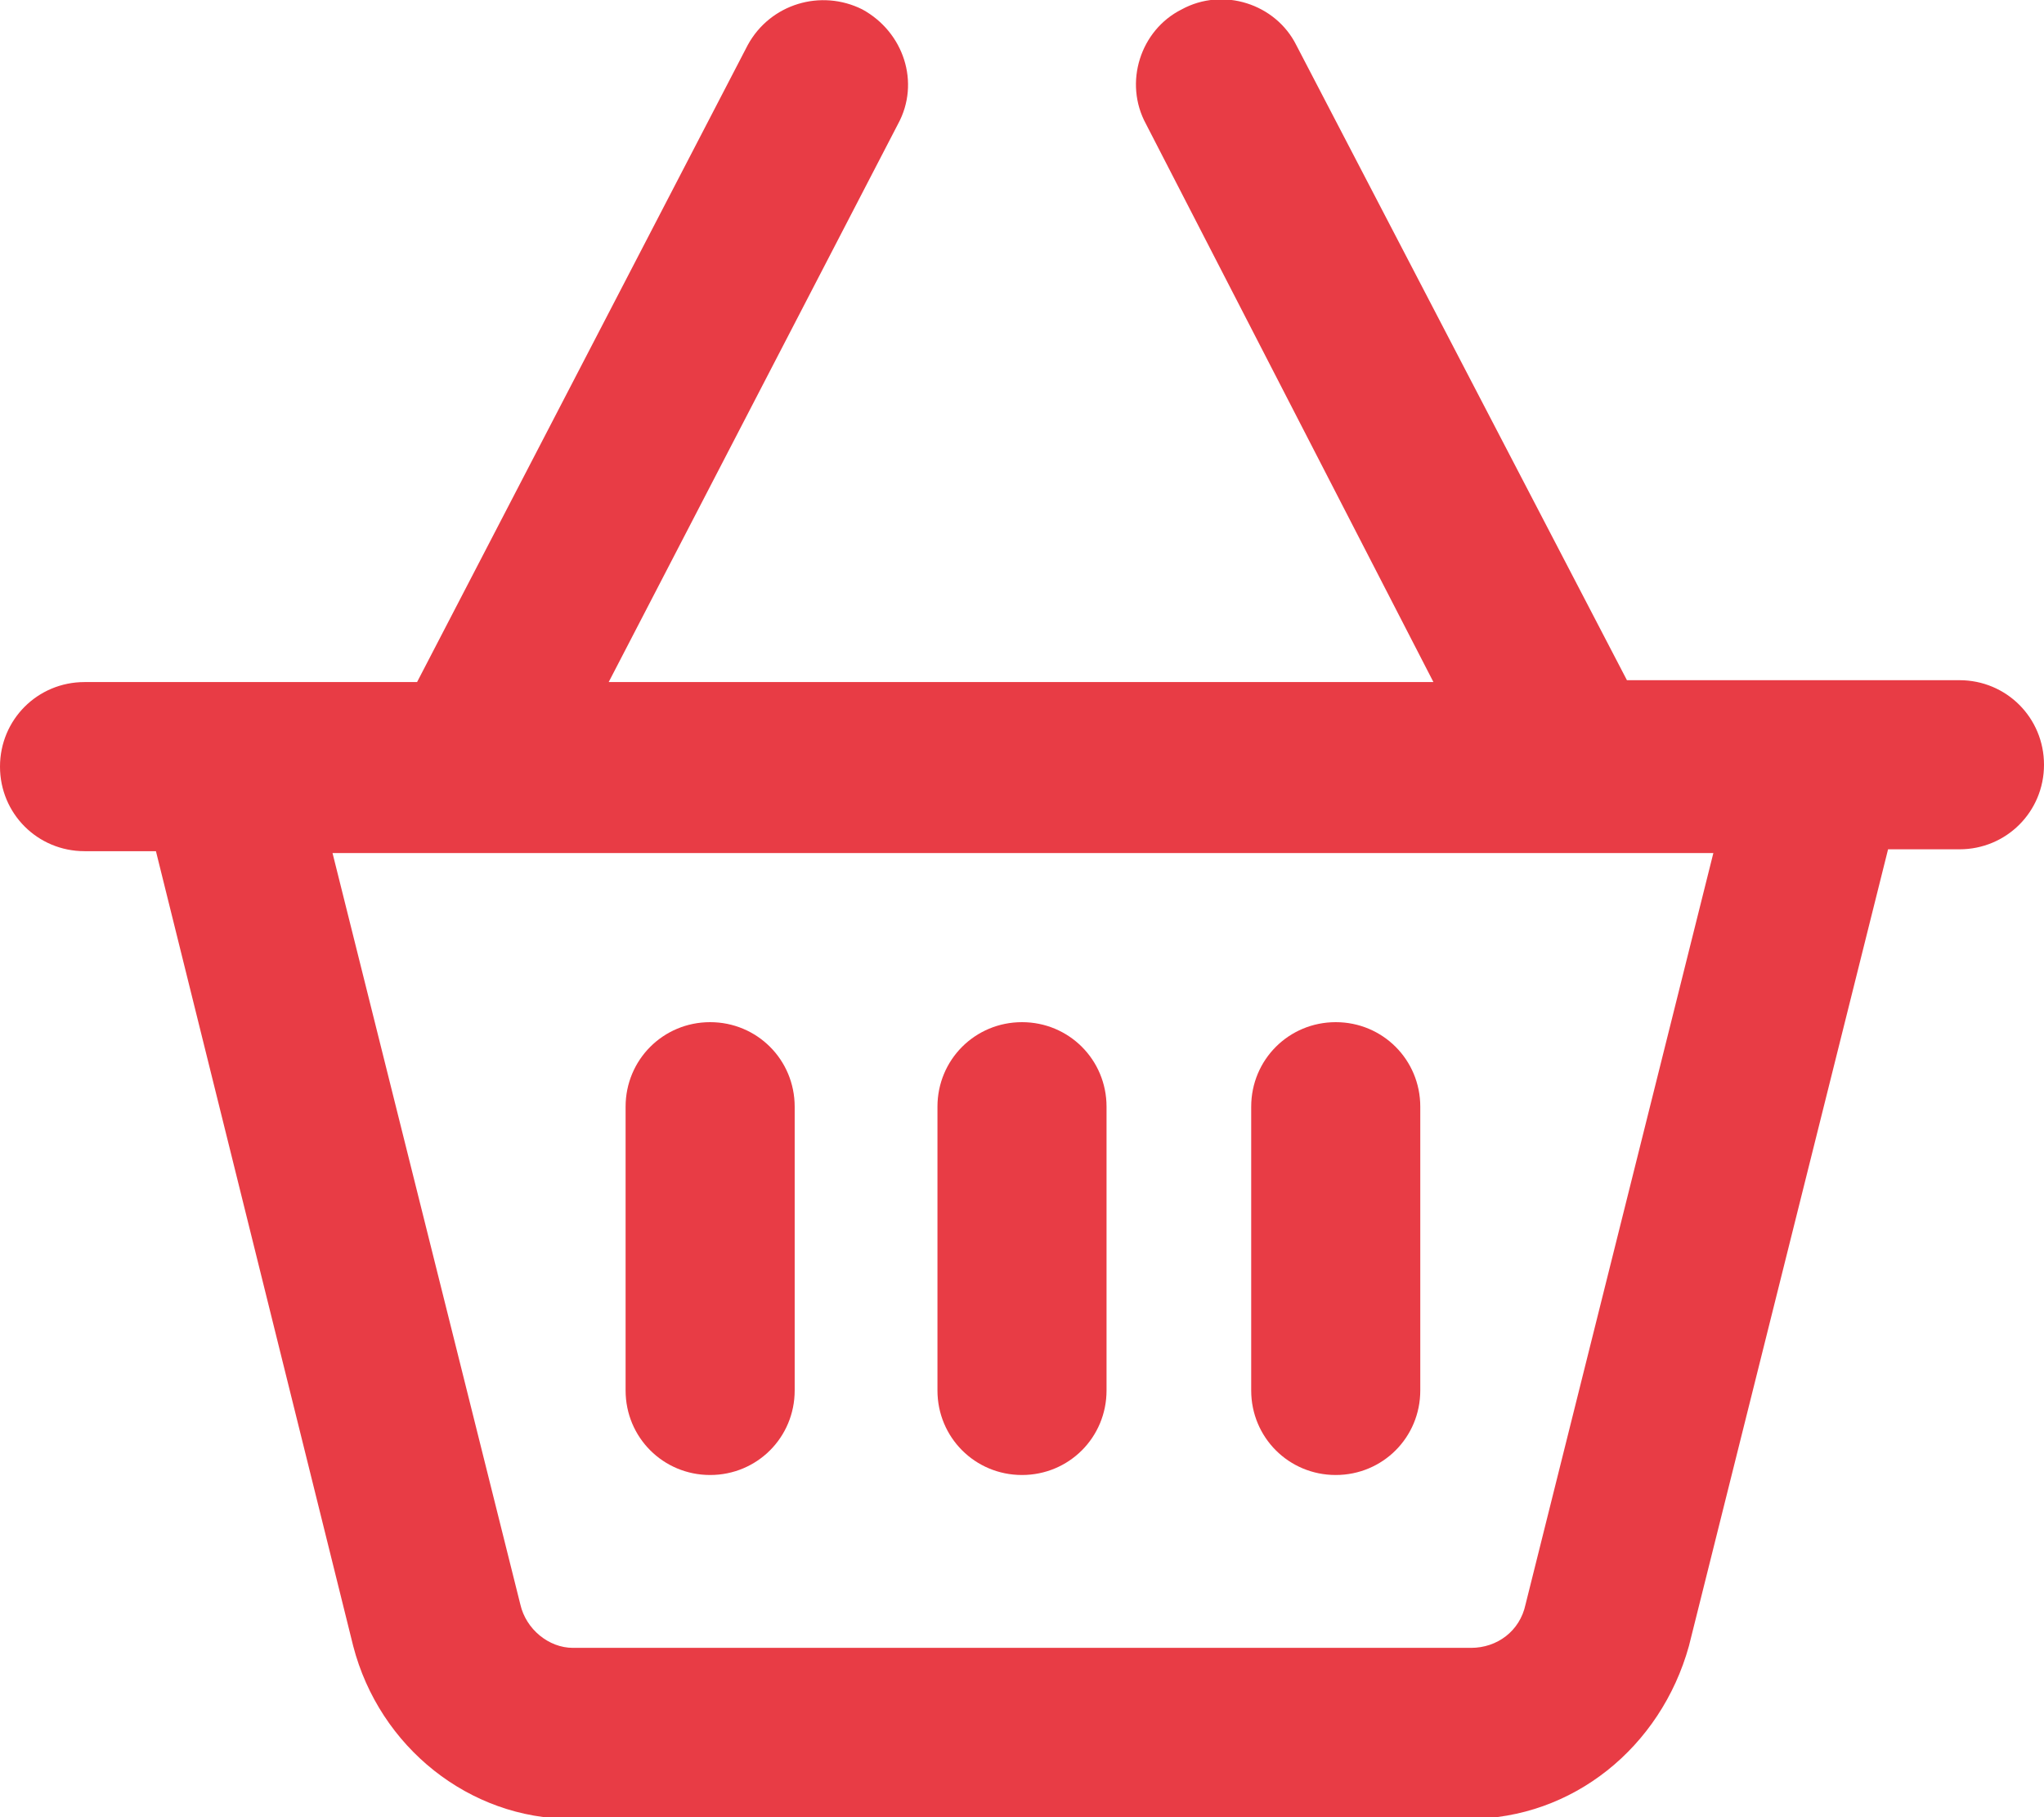 <?xml version="1.0" encoding="UTF-8"?> <svg xmlns="http://www.w3.org/2000/svg" xmlns:xlink="http://www.w3.org/1999/xlink" version="1.1" id="Layer_1" x="0px" y="0px" viewBox="0 0 108.8 96.7" style="enable-background:new 0 0 108.8 96.7;" xml:space="preserve"> <style type="text/css"> .st0{fill:#E83C45;} .st1{fill:#007786;} </style> <g> <path class="st0" d="M45.9,0.5c2.2,1.2,3.1,3.9,1.9,6.1L32.4,36.3h43.9L61,6.6c-1.2-2.2-0.3-5,1.9-6.1c2.2-1.2,5-0.3,6.1,1.9 l17.6,33.8h17.7c2.5,0,4.5,2,4.5,4.5s-2,4.5-4.5,4.5h-3.8L89.9,87.6c-1.5,5.4-6.2,9.2-11.7,9.2H30.4c-5.4,0-10.2-3.8-11.6-9.2 L8.3,45.3H4.5c-2.5,0-4.5-2-4.5-4.5s2-4.5,4.5-4.5h17.7L39.8,2.4C41,0.2,43.7-0.6,45.9,0.5z M27.7,85.4c0.3,1.3,1.5,2.3,2.8,2.3 h47.8c1.4,0,2.6-0.9,2.9-2.3l10-40H17.7L27.7,85.4z M42.3,74c0,2.5-2,4.5-4.5,4.5s-4.5-2-4.5-4.5V58.9c0-2.5,2-4.5,4.5-4.5 s4.5,2,4.5,4.5V74z M54.4,54.4c2.5,0,4.5,2,4.5,4.5V74c0,2.5-2,4.5-4.5,4.5s-4.5-2-4.5-4.5V58.9C49.9,56.4,51.9,54.4,54.4,54.4z M75.6,74c0,2.5-2,4.5-4.5,4.5s-4.5-2-4.5-4.5V58.9c0-2.5,2-4.5,4.5-4.5s4.5,2,4.5,4.5V74z"></path> </g> </svg> 